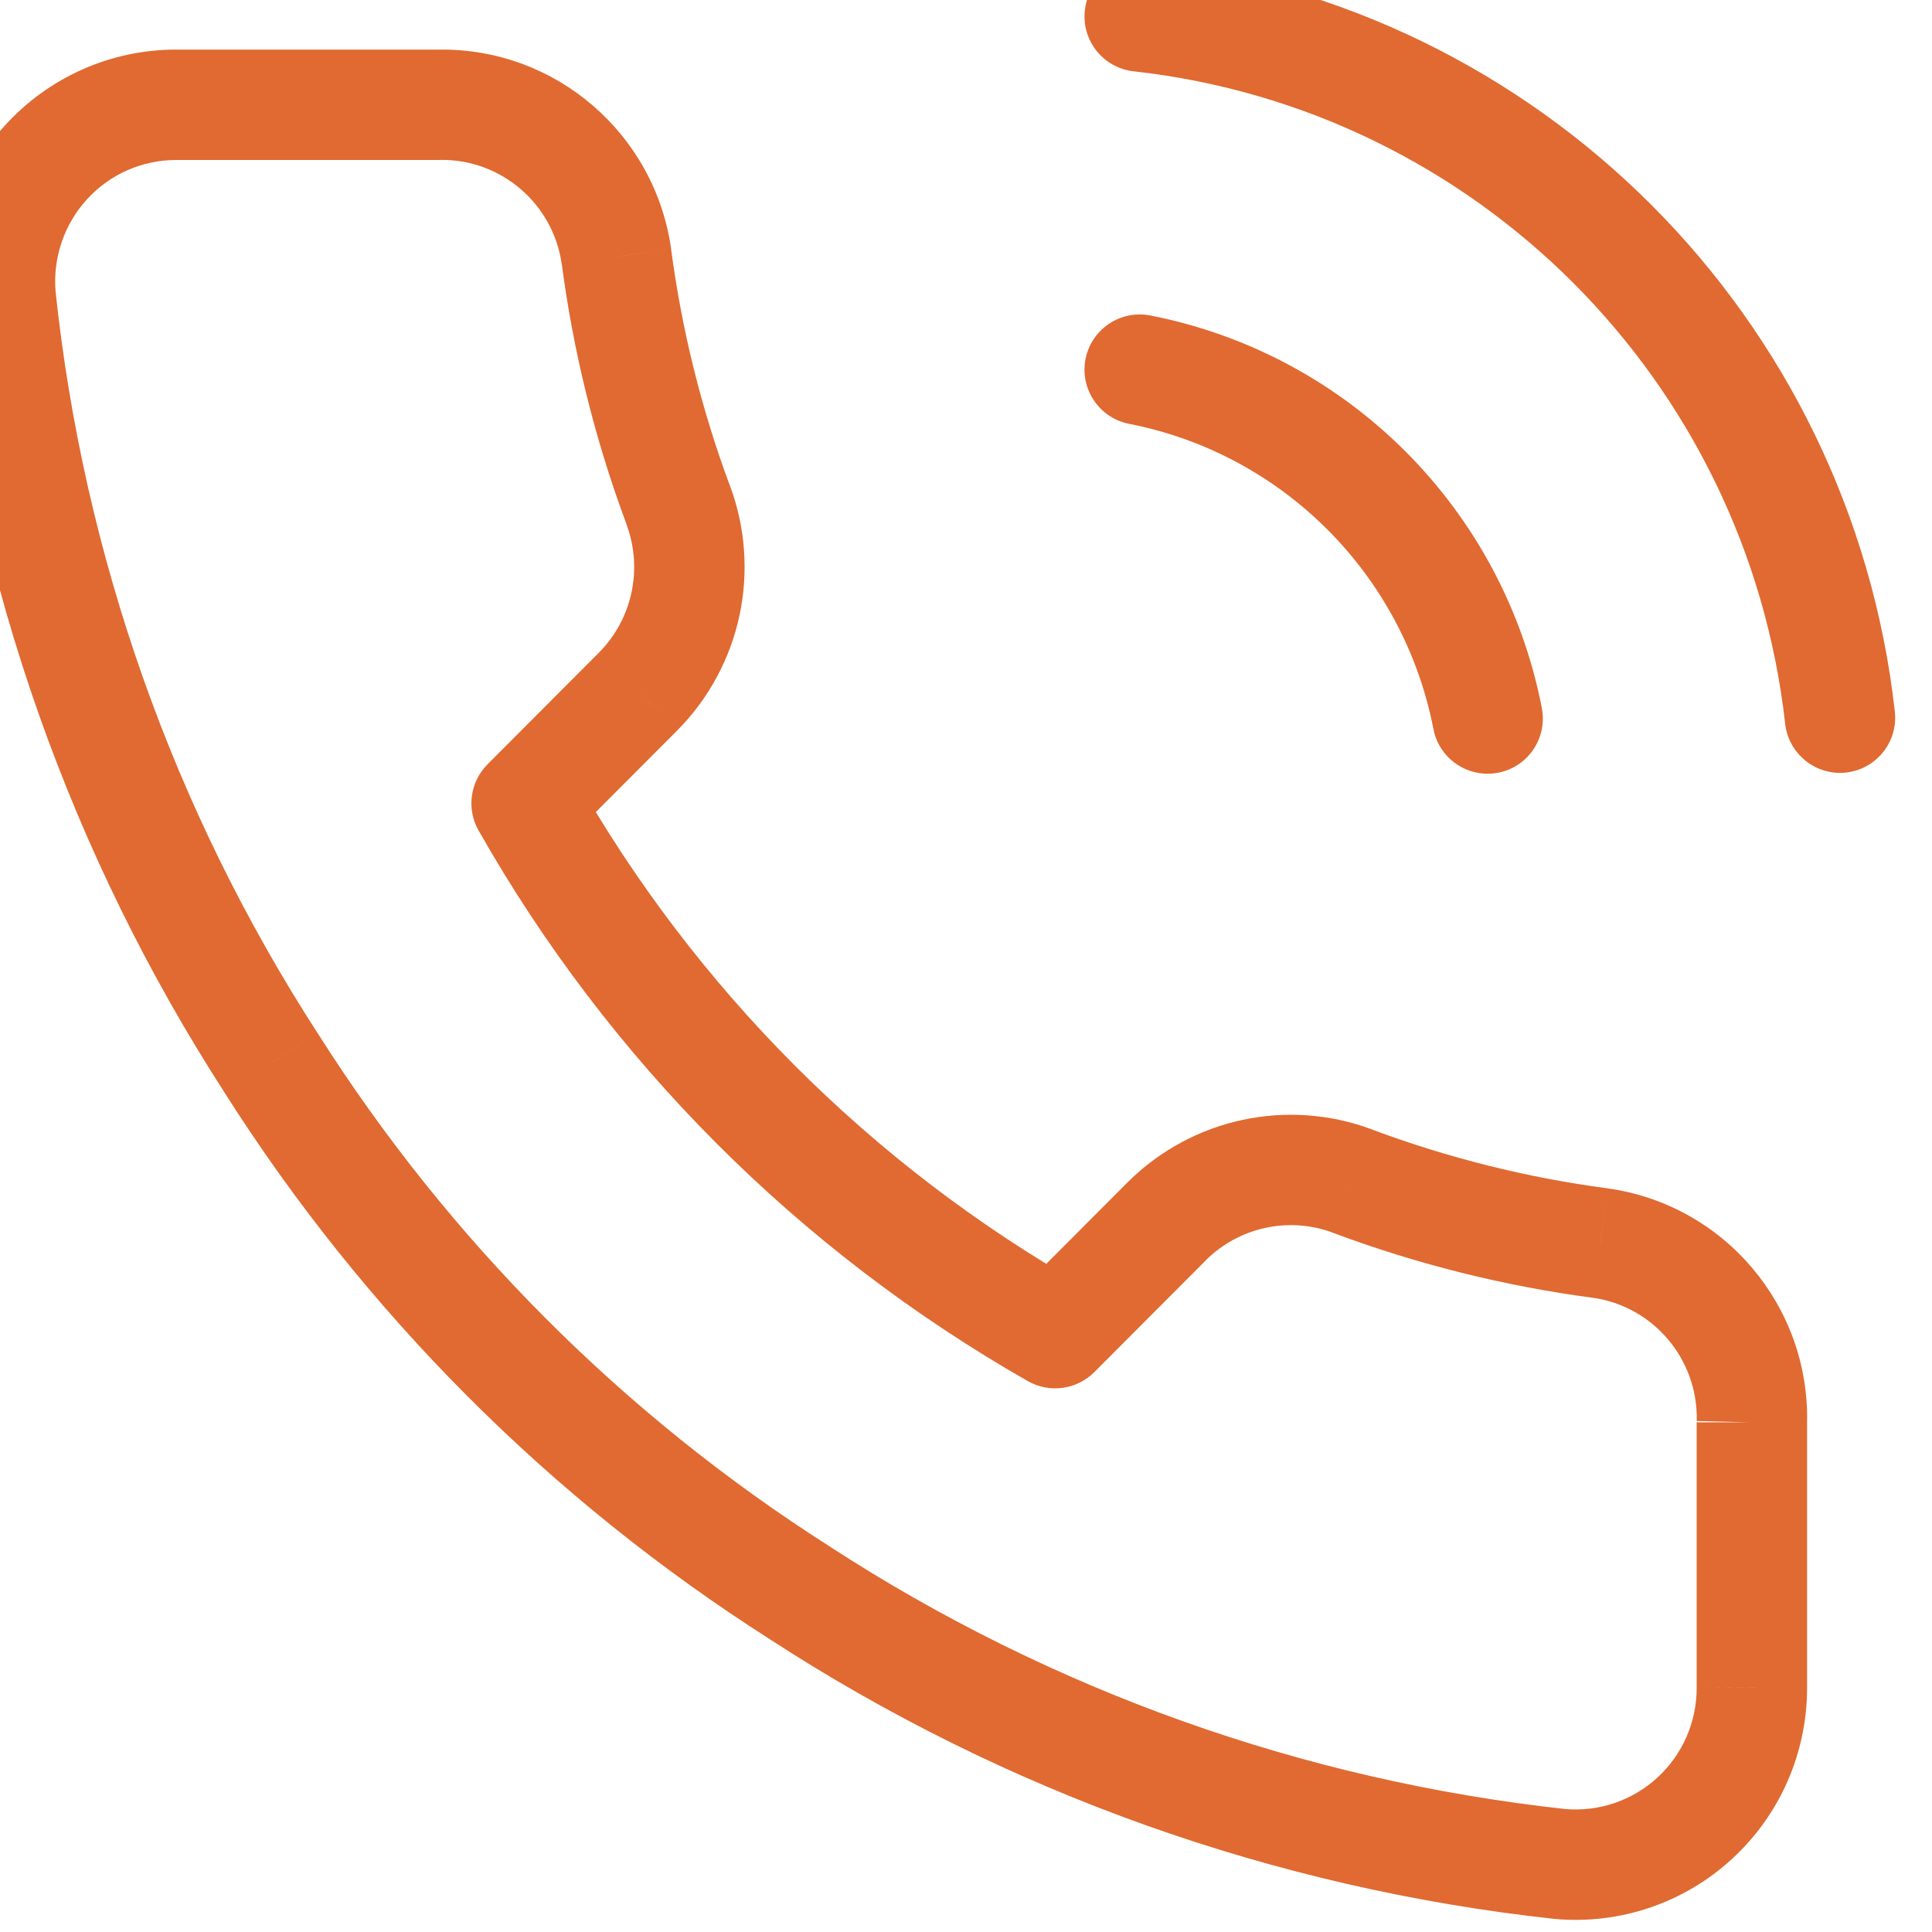 <svg width="21" height="21" viewBox="0 0 21 21" fill="none" xmlns="http://www.w3.org/2000/svg">
<path d="M12.503 3.429C12.178 3.366 11.863 3.578 11.799 3.903C11.736 4.228 11.948 4.543 12.273 4.607L12.503 3.429ZM15.581 7.925C15.644 8.25 15.959 8.462 16.285 8.399C16.61 8.336 16.822 8.021 16.759 7.695L15.581 7.925ZM12.454 -0.418C12.125 -0.454 11.828 -0.217 11.792 0.112C11.755 0.442 11.992 0.738 12.322 0.775L12.454 -0.418ZM19.404 7.867C19.441 8.196 19.738 8.434 20.067 8.397C20.396 8.36 20.633 8.063 20.596 7.734L19.404 7.867ZM19.043 18.34L18.442 18.34L18.442 18.343L19.043 18.34ZM16.955 20.26L16.89 20.857L16.901 20.858L16.955 20.26ZM8.692 17.313L9.019 16.81L9.015 16.807L8.692 17.313ZM2.947 11.554L3.454 11.232L3.451 11.228L2.947 11.554ZM0.008 3.231L-0.59 3.285L-0.589 3.294L0.008 3.231ZM1.913 1.139L1.913 0.539L1.913 0.539L1.913 1.139ZM4.786 1.139L4.786 1.739L4.792 1.738L4.786 1.139ZM6.701 2.79L7.295 2.711L7.295 2.706L6.701 2.79ZM7.371 5.487L6.809 5.696L6.809 5.698L7.371 5.487ZM6.94 7.512L7.365 7.936L7.367 7.934L6.94 7.512ZM5.724 8.731L5.299 8.308C5.109 8.499 5.069 8.793 5.202 9.027L5.724 8.731ZM11.469 14.491L11.172 15.012C11.407 15.146 11.703 15.106 11.894 14.915L11.469 14.491ZM12.685 13.272L12.262 12.846L12.26 12.848L12.685 13.272ZM14.705 12.84L14.493 13.401L14.495 13.402L14.705 12.84ZM17.396 13.512L17.48 12.918L17.474 12.917L17.396 13.512ZM12.273 4.607C13.945 4.934 15.254 6.246 15.581 7.925L16.759 7.695C16.339 5.538 14.657 3.851 12.503 3.429L12.273 4.607ZM12.322 0.775C16.044 1.189 18.985 4.133 19.404 7.867L20.596 7.734C20.116 3.444 16.736 0.059 12.454 -0.418L12.322 0.775ZM18.442 15.46V18.34H19.642V15.46H18.442ZM18.442 18.343C18.444 18.715 18.289 19.07 18.016 19.321L18.828 20.204C19.35 19.724 19.645 19.047 19.642 18.338L18.442 18.343ZM18.016 19.321C17.743 19.572 17.378 19.696 17.009 19.663L16.901 20.858C17.607 20.922 18.307 20.684 18.828 20.204L18.016 19.321ZM17.02 19.664C14.167 19.353 11.427 18.375 9.019 16.81L8.365 17.816C10.93 19.484 13.85 20.525 16.89 20.857L17.02 19.664ZM9.015 16.807C6.775 15.381 4.877 13.477 3.454 11.232L2.44 11.875C3.958 14.268 5.982 16.298 8.37 17.819L9.015 16.807ZM3.451 11.228C1.884 8.803 0.909 6.042 0.604 3.168L-0.589 3.294C-0.265 6.355 0.774 9.296 2.443 11.879L3.451 11.228ZM0.605 3.177C0.572 2.808 0.695 2.442 0.944 2.168L0.057 1.36C-0.419 1.883 -0.653 2.581 -0.59 3.285L0.605 3.177ZM0.944 2.168C1.193 1.894 1.545 1.739 1.914 1.739L1.913 0.539C1.206 0.539 0.533 0.838 0.057 1.36L0.944 2.168ZM1.913 1.739H4.786V0.539H1.913V1.739ZM4.792 1.738C5.45 1.732 6.014 2.216 6.106 2.873L7.295 2.706C7.118 1.454 6.043 0.526 4.78 0.539L4.792 1.738ZM6.106 2.868C6.233 3.834 6.469 4.783 6.809 5.696L7.933 5.278C7.625 4.449 7.411 3.588 7.295 2.711L6.106 2.868ZM6.809 5.698C6.99 6.181 6.874 6.725 6.513 7.091L7.367 7.934C8.057 7.234 8.278 6.197 7.933 5.276L6.809 5.698ZM6.515 7.089L5.299 8.308L6.149 9.155L7.365 7.936L6.515 7.089ZM5.202 9.027C6.618 11.524 8.681 13.592 11.172 15.012L11.766 13.97C9.463 12.657 7.556 10.745 6.246 8.435L5.202 9.027ZM11.894 14.915L13.11 13.696L12.26 12.848L11.044 14.067L11.894 14.915ZM13.107 13.698C13.472 13.336 14.014 13.22 14.493 13.401L14.917 12.278C13.997 11.932 12.96 12.154 12.262 12.846L13.107 13.698ZM14.495 13.402C15.406 13.743 16.353 13.979 17.317 14.107L17.474 12.917C16.6 12.801 15.742 12.587 14.915 12.278L14.495 13.402ZM17.312 14.106C17.972 14.199 18.459 14.774 18.443 15.446L19.642 15.475C19.674 14.197 18.745 13.097 17.48 12.918L17.312 14.106Z" fill="#E06A31"/>
</svg>
